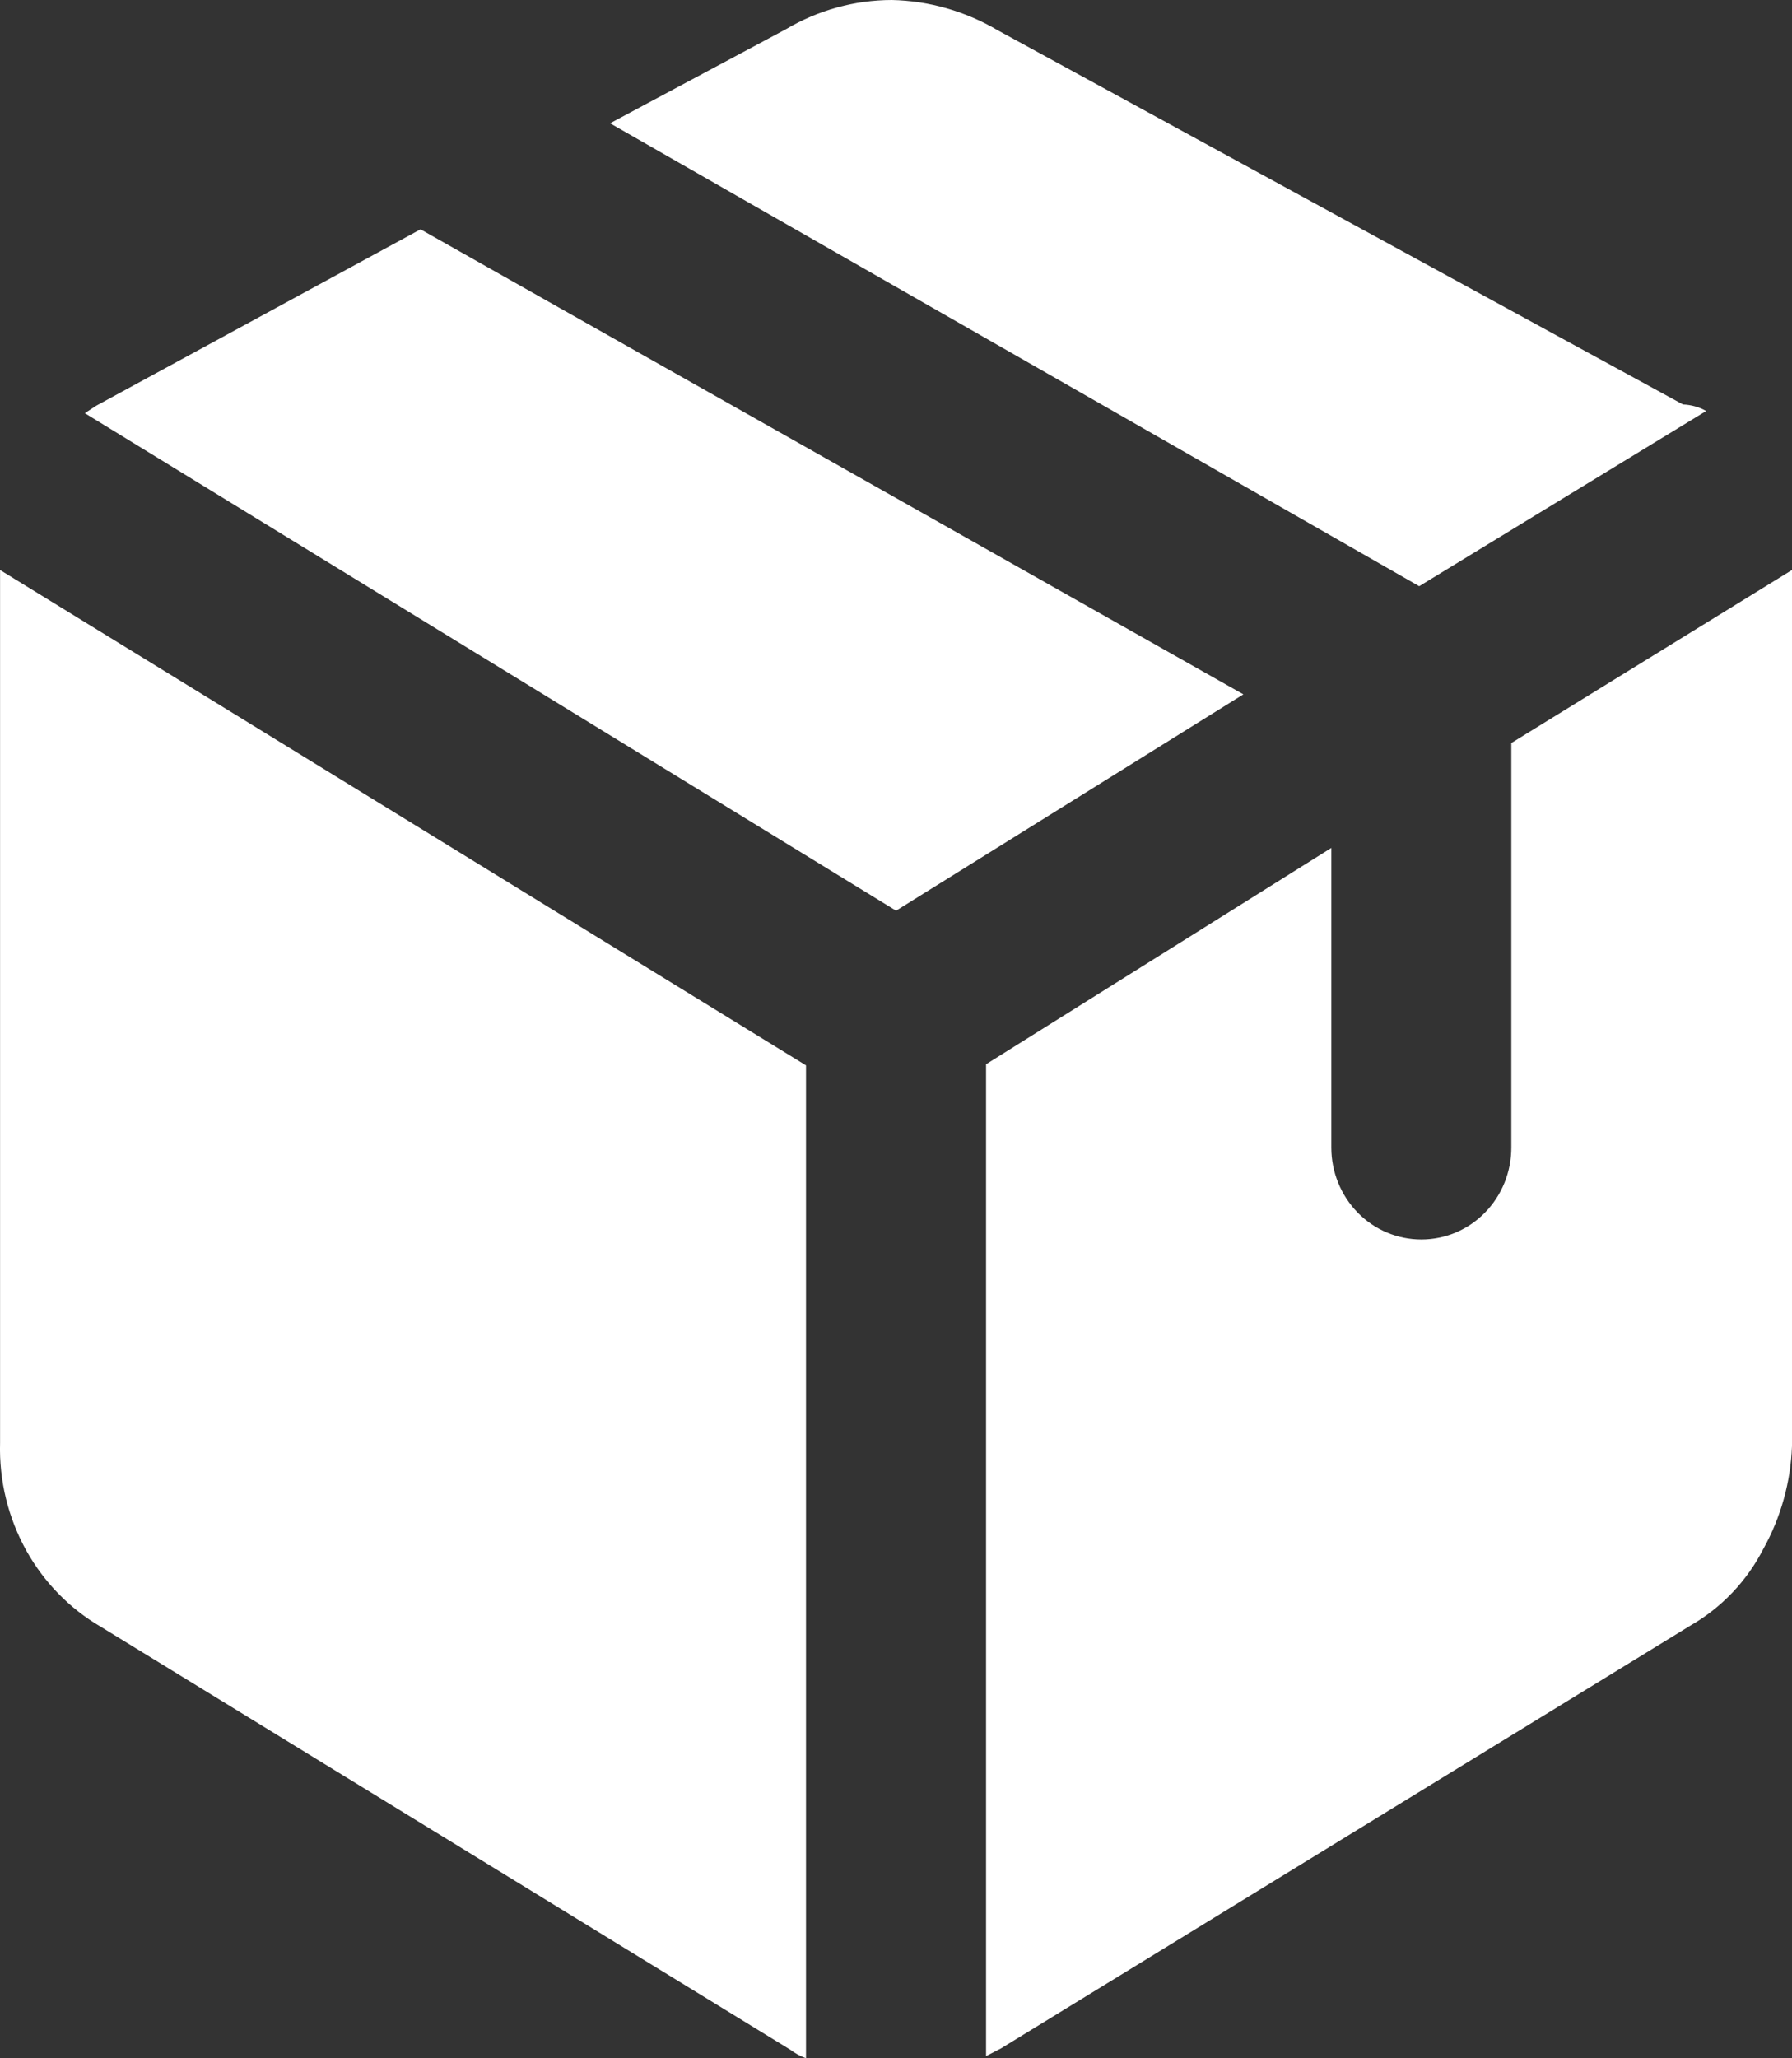 <svg width="27" height="31" viewBox="0 0 27 31" fill="none" xmlns="http://www.w3.org/2000/svg">
<rect x="0" y="0" width="27" height="31" fill="#333333" stroke="none"/>
<path d="M12.144 16.046V31C12.058 30.969 11.978 30.925 11.905 30.87L1.517 24.5C1.052 24.229 0.666 23.835 0.4 23.36C0.123 22.864 -0.015 22.301 0.001 21.731V8.585L12.144 16.046ZM27 8.585V21.78C26.98 22.323 26.832 22.854 26.569 23.327C26.32 23.814 25.937 24.215 25.468 24.484L15.08 30.853L14.857 30.967V16.029L20.059 12.771V17.284C20.059 17.651 20.202 18.003 20.456 18.263C20.71 18.523 21.055 18.668 21.415 18.668C21.775 18.668 22.12 18.523 22.374 18.263C22.629 18.003 22.771 17.651 22.771 17.284V11.191L27 8.585ZM18.734 10.458L13.501 13.716L1.278 6.223L1.453 6.109L6.336 3.454L18.734 10.458ZM25.707 6.19L21.383 8.829L9.192 1.857L11.841 0.44C12.326 0.153 12.876 0.001 13.437 0C13.998 0.012 14.547 0.169 15.033 0.456L25.357 6.092C25.479 6.096 25.6 6.13 25.707 6.19Z" fill="#fff"/>
</svg>
